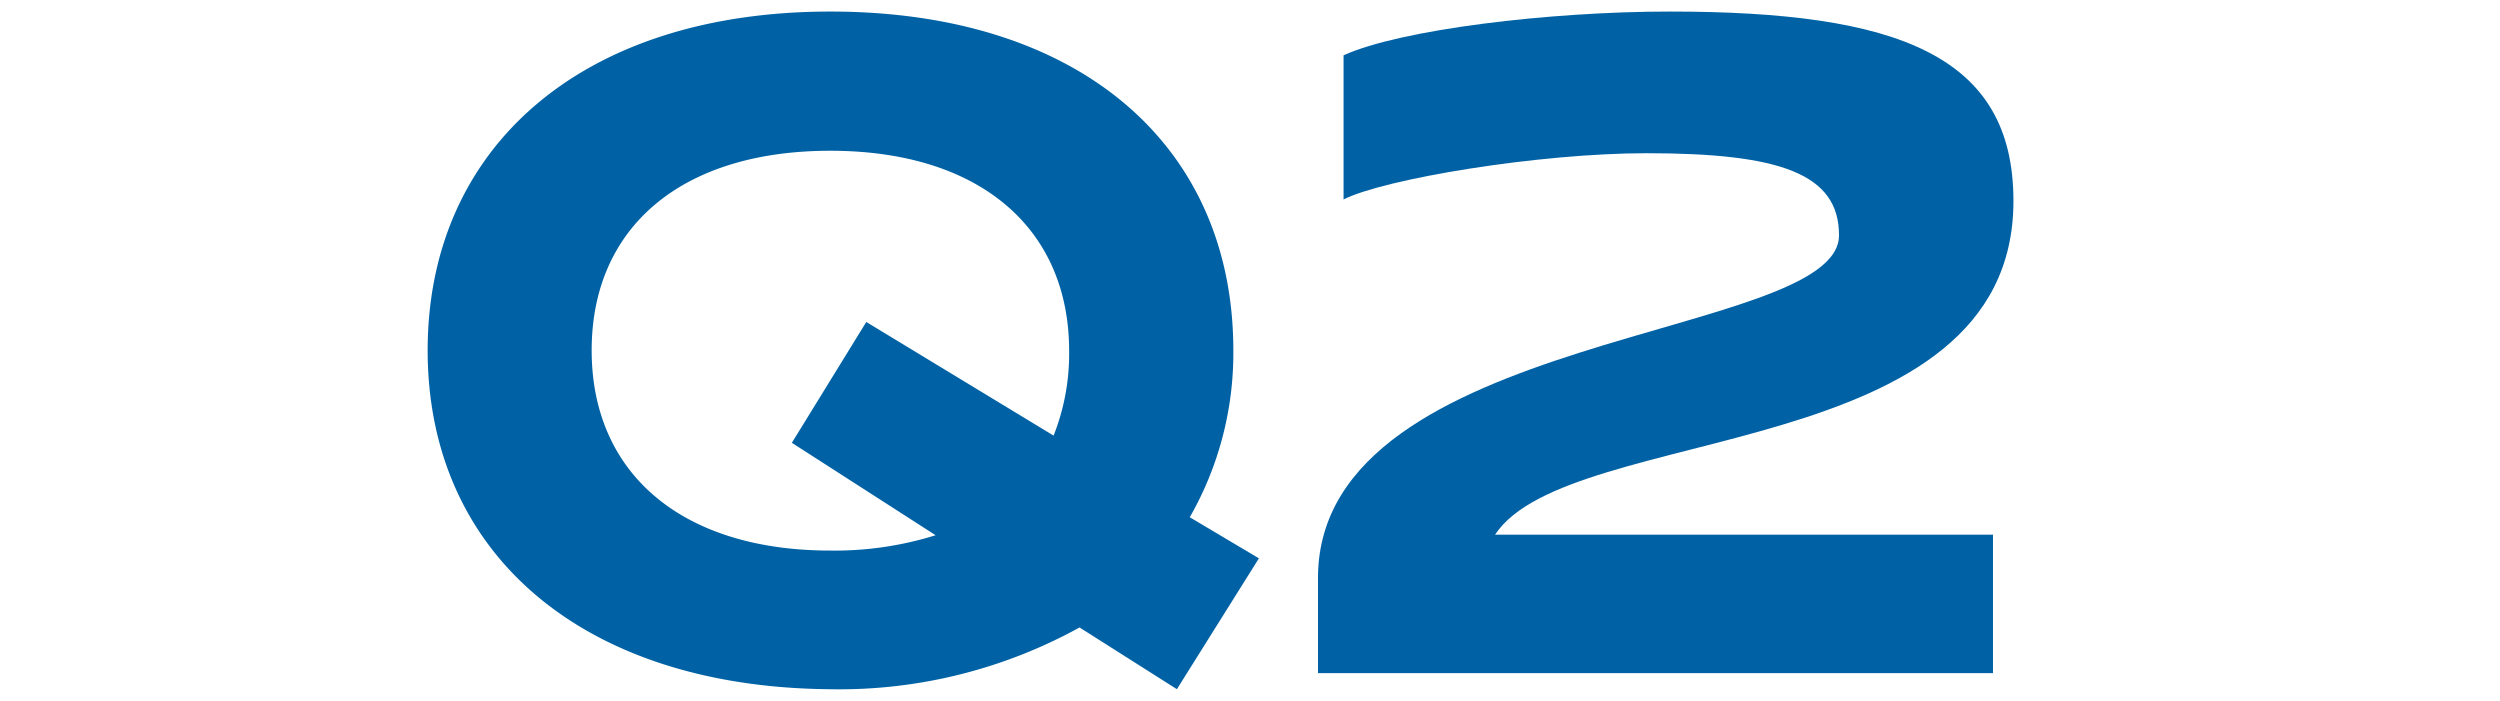 <svg id="レイヤー_1" data-name="レイヤー 1" xmlns="http://www.w3.org/2000/svg" viewBox="0 0 132 37"><defs><style>.cls-1{isolation:isolate;}.cls-2{fill:#0062a5;}</style></defs><g class="cls-1"><path class="cls-2" d="M62.14,36.39,57,33.13a26.3,26.3,0,0,1-13.28,3.26c-13-.14-21.14-7.19-21.14-17.89S30.7.61,43.84.61,65.12,7.66,65.12,18.5a17.45,17.45,0,0,1-2.3,8.81l3.65,2.17ZM49.4,28.26l-7.59-4.88L45.74,17l9.89,6a11.74,11.74,0,0,0,.82-4.47c0-6.5-4.75-10.57-12.61-10.57S31.24,12,31.24,18.5,36,29.07,43.84,29.07A17.81,17.81,0,0,0,49.4,28.26Z"/><path class="cls-2" d="M69.59,30.42c.14-13,27.51-12.46,27.51-18,0-3.25-3.12-4.33-10.16-4.33-5.7,0-13.83,1.35-16,2.44V2.92C73.93,1.56,81.79.61,88.16.61c12.06,0,18.15,2.31,18.15,10,0,14-23.44,11.65-27.37,17.62h26.29v7.31H69.59Z"/></g></svg>